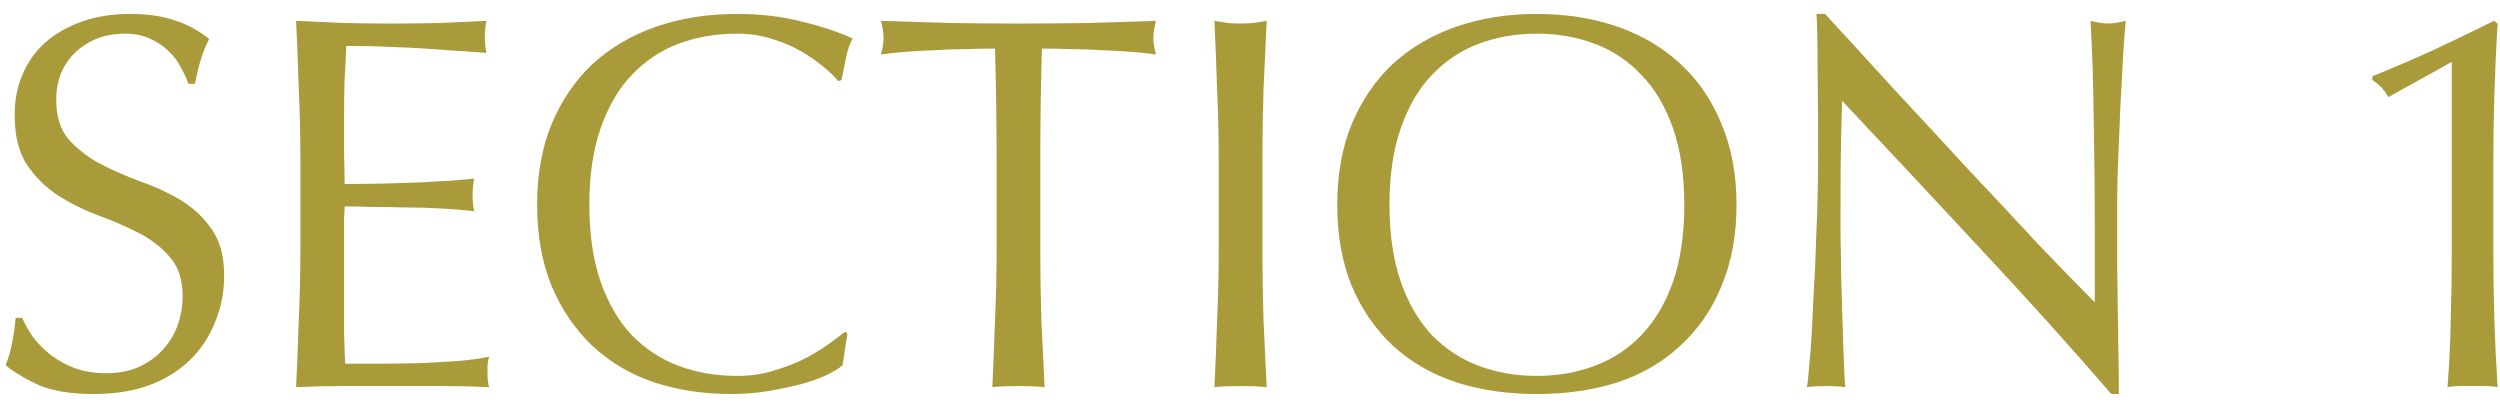<svg width="136" height="22" viewBox="0 0 136 22" fill="none" xmlns="http://www.w3.org/2000/svg">
<path d="M129.925 5.282C129.712 4.895 129.422 4.586 129.055 4.354V4.151C130.157 3.706 131.278 3.223 132.419 2.701C133.579 2.16 134.661 1.638 135.667 1.135L135.87 1.28C135.792 2.556 135.734 3.822 135.696 5.079C135.657 6.316 135.638 7.573 135.638 8.849V13.692C135.638 14.968 135.657 16.225 135.696 17.462C135.734 18.68 135.792 19.879 135.87 21.058C135.638 21.019 135.406 21 135.174 21C134.961 21 134.739 21 134.507 21C134.275 21 134.043 21 133.811 21C133.598 21 133.376 21.019 133.144 21.058C133.24 19.859 133.298 18.651 133.318 17.433C133.356 16.215 133.376 14.968 133.376 13.692V3.368L129.925 5.282Z" fill="#A99B3A"/>
<path d="M114.856 21.435C112.633 18.864 110.264 16.234 107.751 13.547C105.238 10.84 102.724 8.153 100.211 5.485C100.192 6.026 100.172 6.751 100.153 7.66C100.134 8.569 100.124 9.806 100.124 11.372C100.124 11.778 100.124 12.281 100.124 12.88C100.143 13.479 100.153 14.108 100.153 14.765C100.172 15.422 100.192 16.089 100.211 16.766C100.23 17.443 100.25 18.071 100.269 18.651C100.288 19.231 100.308 19.743 100.327 20.188C100.346 20.613 100.366 20.903 100.385 21.058C100.076 21.019 99.737 21 99.37 21C98.983 21 98.626 21.019 98.297 21.058C98.335 20.865 98.374 20.507 98.413 19.985C98.471 19.463 98.519 18.844 98.558 18.129C98.597 17.394 98.635 16.602 98.674 15.751C98.732 14.9 98.77 14.05 98.79 13.199C98.829 12.348 98.858 11.517 98.877 10.705C98.896 9.893 98.906 9.168 98.906 8.53C98.906 6.674 98.896 5.079 98.877 3.745C98.877 2.411 98.858 1.415 98.819 0.758H99.283C100.462 2.034 101.719 3.407 103.053 4.876C104.406 6.326 105.74 7.766 107.055 9.197C108.389 10.608 109.646 11.952 110.825 13.228C112.024 14.485 113.068 15.558 113.957 16.447V12.503C113.957 10.473 113.938 8.501 113.899 6.587C113.88 4.654 113.822 2.836 113.725 1.135C114.112 1.232 114.44 1.28 114.711 1.28C114.943 1.28 115.252 1.232 115.639 1.135C115.6 1.56 115.552 2.198 115.494 3.049C115.455 3.9 115.407 4.808 115.349 5.775C115.31 6.742 115.272 7.689 115.233 8.617C115.194 9.545 115.175 10.289 115.175 10.85C115.175 11.333 115.175 11.913 115.175 12.59C115.175 13.247 115.175 13.934 115.175 14.649C115.194 15.364 115.204 16.089 115.204 16.824C115.223 17.539 115.233 18.216 115.233 18.854C115.252 19.473 115.262 20.014 115.262 20.478C115.262 20.903 115.262 21.222 115.262 21.435H114.856Z" fill="#A99B3A"/>
<path d="M72.746 11.14C72.746 9.497 73.007 8.037 73.529 6.761C74.07 5.466 74.815 4.373 75.762 3.484C76.729 2.595 77.879 1.918 79.213 1.454C80.547 0.99 82.007 0.758 83.592 0.758C85.197 0.758 86.666 0.99 88 1.454C89.334 1.918 90.475 2.595 91.422 3.484C92.389 4.373 93.133 5.466 93.655 6.761C94.196 8.037 94.467 9.497 94.467 11.14C94.467 12.783 94.196 14.253 93.655 15.548C93.133 16.824 92.389 17.907 91.422 18.796C90.475 19.685 89.334 20.352 88 20.797C86.666 21.222 85.197 21.435 83.592 21.435C82.007 21.435 80.547 21.222 79.213 20.797C77.879 20.352 76.729 19.685 75.762 18.796C74.815 17.907 74.07 16.824 73.529 15.548C73.007 14.253 72.746 12.783 72.746 11.14ZM91.625 11.14C91.625 9.535 91.422 8.153 91.016 6.993C90.61 5.814 90.04 4.847 89.305 4.093C88.59 3.32 87.739 2.749 86.753 2.382C85.786 2.015 84.733 1.831 83.592 1.831C82.471 1.831 81.417 2.015 80.431 2.382C79.464 2.749 78.614 3.32 77.879 4.093C77.164 4.847 76.603 5.814 76.197 6.993C75.791 8.153 75.588 9.535 75.588 11.14C75.588 12.745 75.791 14.137 76.197 15.316C76.603 16.476 77.164 17.443 77.879 18.216C78.614 18.97 79.464 19.531 80.431 19.898C81.417 20.265 82.471 20.449 83.592 20.449C84.733 20.449 85.786 20.265 86.753 19.898C87.739 19.531 88.59 18.97 89.305 18.216C90.04 17.443 90.61 16.476 91.016 15.316C91.422 14.137 91.625 12.745 91.625 11.14Z" fill="#A99B3A"/>
<path d="M66.298 8.646C66.298 7.37 66.269 6.123 66.211 4.905C66.173 3.668 66.124 2.411 66.066 1.135C66.318 1.174 66.559 1.212 66.791 1.251C67.023 1.27 67.255 1.28 67.487 1.28C67.719 1.28 67.951 1.27 68.183 1.251C68.415 1.212 68.657 1.174 68.908 1.135C68.85 2.411 68.792 3.668 68.734 4.905C68.696 6.123 68.676 7.37 68.676 8.646V13.634C68.676 14.91 68.696 16.167 68.734 17.404C68.792 18.641 68.85 19.859 68.908 21.058C68.464 21.019 67.99 21 67.487 21C66.985 21 66.511 21.019 66.066 21.058C66.124 19.859 66.173 18.641 66.211 17.404C66.269 16.167 66.298 14.91 66.298 13.634V8.646Z" fill="#A99B3A"/>
<path d="M54.215 8.646C54.215 6.635 54.186 4.634 54.128 2.643C53.625 2.643 53.093 2.653 52.533 2.672C51.992 2.672 51.441 2.691 50.88 2.73C50.339 2.749 49.807 2.778 49.285 2.817C48.782 2.856 48.328 2.904 47.922 2.962C48.019 2.614 48.067 2.305 48.067 2.034C48.067 1.821 48.019 1.522 47.922 1.135C49.198 1.174 50.445 1.212 51.663 1.251C52.881 1.27 54.128 1.28 55.404 1.28C56.68 1.28 57.927 1.27 59.145 1.251C60.363 1.212 61.61 1.174 62.886 1.135C62.789 1.522 62.741 1.831 62.741 2.063C62.741 2.314 62.789 2.614 62.886 2.962C62.48 2.904 62.016 2.856 61.494 2.817C60.991 2.778 60.459 2.749 59.899 2.73C59.358 2.691 58.806 2.672 58.246 2.672C57.705 2.653 57.182 2.643 56.68 2.643C56.622 4.634 56.593 6.635 56.593 8.646V13.634C56.593 14.91 56.612 16.167 56.651 17.404C56.709 18.641 56.767 19.859 56.825 21.058C56.38 21.019 55.907 21 55.404 21C54.901 21 54.428 21.019 53.983 21.058C54.041 19.859 54.089 18.641 54.128 17.404C54.186 16.167 54.215 14.91 54.215 13.634V8.646Z" fill="#A99B3A"/>
<path d="M45.836 19.869C45.662 20.024 45.381 20.198 44.995 20.391C44.627 20.565 44.173 20.729 43.632 20.884C43.11 21.019 42.52 21.145 41.863 21.261C41.205 21.377 40.519 21.435 39.804 21.435C38.276 21.435 36.865 21.222 35.57 20.797C34.274 20.352 33.153 19.685 32.206 18.796C31.278 17.907 30.543 16.824 30.002 15.548C29.48 14.253 29.219 12.783 29.219 11.14C29.219 9.497 29.48 8.037 30.002 6.761C30.543 5.466 31.287 4.373 32.235 3.484C33.201 2.595 34.352 1.918 35.686 1.454C37.02 0.99 38.489 0.758 40.094 0.758C41.37 0.758 42.53 0.893 43.574 1.164C44.637 1.415 45.575 1.725 46.387 2.092C46.232 2.363 46.106 2.73 46.01 3.194C45.913 3.658 45.836 4.045 45.778 4.354L45.604 4.412C45.41 4.18 45.14 3.919 44.792 3.629C44.444 3.339 44.038 3.059 43.574 2.788C43.11 2.517 42.588 2.295 42.008 2.121C41.428 1.928 40.79 1.831 40.094 1.831C38.953 1.831 37.89 2.015 36.904 2.382C35.937 2.749 35.086 3.32 34.352 4.093C33.636 4.847 33.076 5.814 32.67 6.993C32.264 8.153 32.061 9.535 32.061 11.14C32.061 12.745 32.264 14.137 32.67 15.316C33.076 16.476 33.636 17.443 34.352 18.216C35.086 18.97 35.937 19.531 36.904 19.898C37.89 20.265 38.953 20.449 40.094 20.449C40.79 20.449 41.428 20.362 42.008 20.188C42.607 20.014 43.148 19.811 43.632 19.579C44.134 19.328 44.579 19.067 44.966 18.796C45.372 18.506 45.71 18.255 45.981 18.042L46.097 18.158L45.836 19.869Z" fill="#A99B3A"/>
<path d="M16.341 8.617C16.341 7.341 16.312 6.084 16.254 4.847C16.216 3.61 16.167 2.372 16.109 1.135C16.979 1.174 17.84 1.212 18.69 1.251C19.56 1.27 20.43 1.28 21.3 1.28C22.17 1.28 23.031 1.27 23.881 1.251C24.732 1.212 25.592 1.174 26.462 1.135C26.404 1.425 26.375 1.715 26.375 2.005C26.375 2.295 26.404 2.585 26.462 2.875C25.844 2.836 25.273 2.798 24.751 2.759C24.249 2.72 23.707 2.682 23.127 2.643C22.567 2.604 21.948 2.575 21.271 2.556C20.595 2.517 19.783 2.498 18.835 2.498C18.816 3.117 18.787 3.706 18.748 4.267C18.729 4.828 18.719 5.466 18.719 6.181C18.719 6.935 18.719 7.67 18.719 8.385C18.739 9.1 18.748 9.642 18.748 10.009C19.599 10.009 20.363 9.999 21.039 9.98C21.716 9.961 22.335 9.941 22.895 9.922C23.456 9.883 23.968 9.854 24.432 9.835C24.916 9.796 25.37 9.758 25.795 9.719C25.737 10.009 25.708 10.309 25.708 10.618C25.708 10.908 25.737 11.198 25.795 11.488C25.293 11.43 24.703 11.382 24.026 11.343C23.369 11.304 22.702 11.285 22.025 11.285C21.368 11.266 20.74 11.256 20.14 11.256C19.56 11.237 19.096 11.227 18.748 11.227C18.748 11.401 18.739 11.594 18.719 11.807C18.719 12 18.719 12.252 18.719 12.561V13.692V15.432C18.719 16.534 18.719 17.443 18.719 18.158C18.739 18.873 18.758 19.415 18.777 19.782C19.415 19.782 20.092 19.782 20.807 19.782C21.542 19.782 22.257 19.772 22.953 19.753C23.669 19.714 24.336 19.676 24.954 19.637C25.592 19.579 26.143 19.502 26.607 19.405C26.569 19.54 26.54 19.695 26.52 19.869C26.52 20.024 26.52 20.169 26.52 20.304C26.52 20.613 26.549 20.865 26.607 21.058C25.737 21.019 24.867 21 23.997 21C23.147 21 22.277 21 21.387 21C20.498 21 19.618 21 18.748 21C17.878 21 16.999 21.019 16.109 21.058C16.167 19.821 16.216 18.593 16.254 17.375C16.312 16.138 16.341 14.881 16.341 13.605V8.617Z" fill="#A99B3A"/>
<path d="M1.204 17.288C1.358 17.636 1.561 17.994 1.813 18.361C2.083 18.709 2.402 19.028 2.77 19.318C3.156 19.608 3.601 19.85 4.104 20.043C4.606 20.217 5.167 20.304 5.786 20.304C6.424 20.304 6.994 20.198 7.497 19.985C8.019 19.753 8.454 19.453 8.802 19.086C9.169 18.699 9.449 18.255 9.643 17.752C9.836 17.23 9.933 16.679 9.933 16.099C9.933 15.21 9.701 14.504 9.237 13.982C8.792 13.46 8.231 13.025 7.555 12.677C6.878 12.329 6.143 12.01 5.351 11.72C4.577 11.43 3.852 11.072 3.176 10.647C2.499 10.202 1.929 9.642 1.465 8.965C1.02 8.288 0.798 7.38 0.798 6.239C0.798 5.427 0.943 4.692 1.233 4.035C1.523 3.358 1.938 2.778 2.48 2.295C3.04 1.812 3.707 1.435 4.481 1.164C5.254 0.893 6.124 0.758 7.091 0.758C8.019 0.758 8.821 0.874 9.498 1.106C10.174 1.319 10.803 1.657 11.383 2.121C11.209 2.45 11.064 2.798 10.948 3.165C10.832 3.532 10.716 3.996 10.6 4.557H10.252C10.155 4.286 10.02 3.996 9.846 3.687C9.691 3.358 9.469 3.059 9.179 2.788C8.908 2.517 8.579 2.295 8.193 2.121C7.806 1.928 7.342 1.831 6.801 1.831C6.259 1.831 5.757 1.918 5.293 2.092C4.848 2.266 4.452 2.517 4.104 2.846C3.775 3.155 3.514 3.532 3.321 3.977C3.147 4.422 3.06 4.905 3.06 5.427C3.06 6.336 3.282 7.051 3.727 7.573C4.191 8.095 4.761 8.54 5.438 8.907C6.114 9.255 6.839 9.574 7.613 9.864C8.405 10.135 9.14 10.473 9.817 10.879C10.493 11.285 11.054 11.807 11.499 12.445C11.963 13.083 12.195 13.934 12.195 14.997C12.195 15.886 12.03 16.727 11.702 17.52C11.392 18.313 10.928 19.009 10.31 19.608C9.71 20.188 8.966 20.642 8.077 20.971C7.207 21.28 6.211 21.435 5.09 21.435C3.891 21.435 2.915 21.28 2.161 20.971C1.426 20.642 0.807 20.275 0.305 19.869C0.479 19.424 0.595 19.028 0.653 18.68C0.73 18.313 0.798 17.849 0.856 17.288H1.204Z" fill="#A99B3A"/>
</svg>
